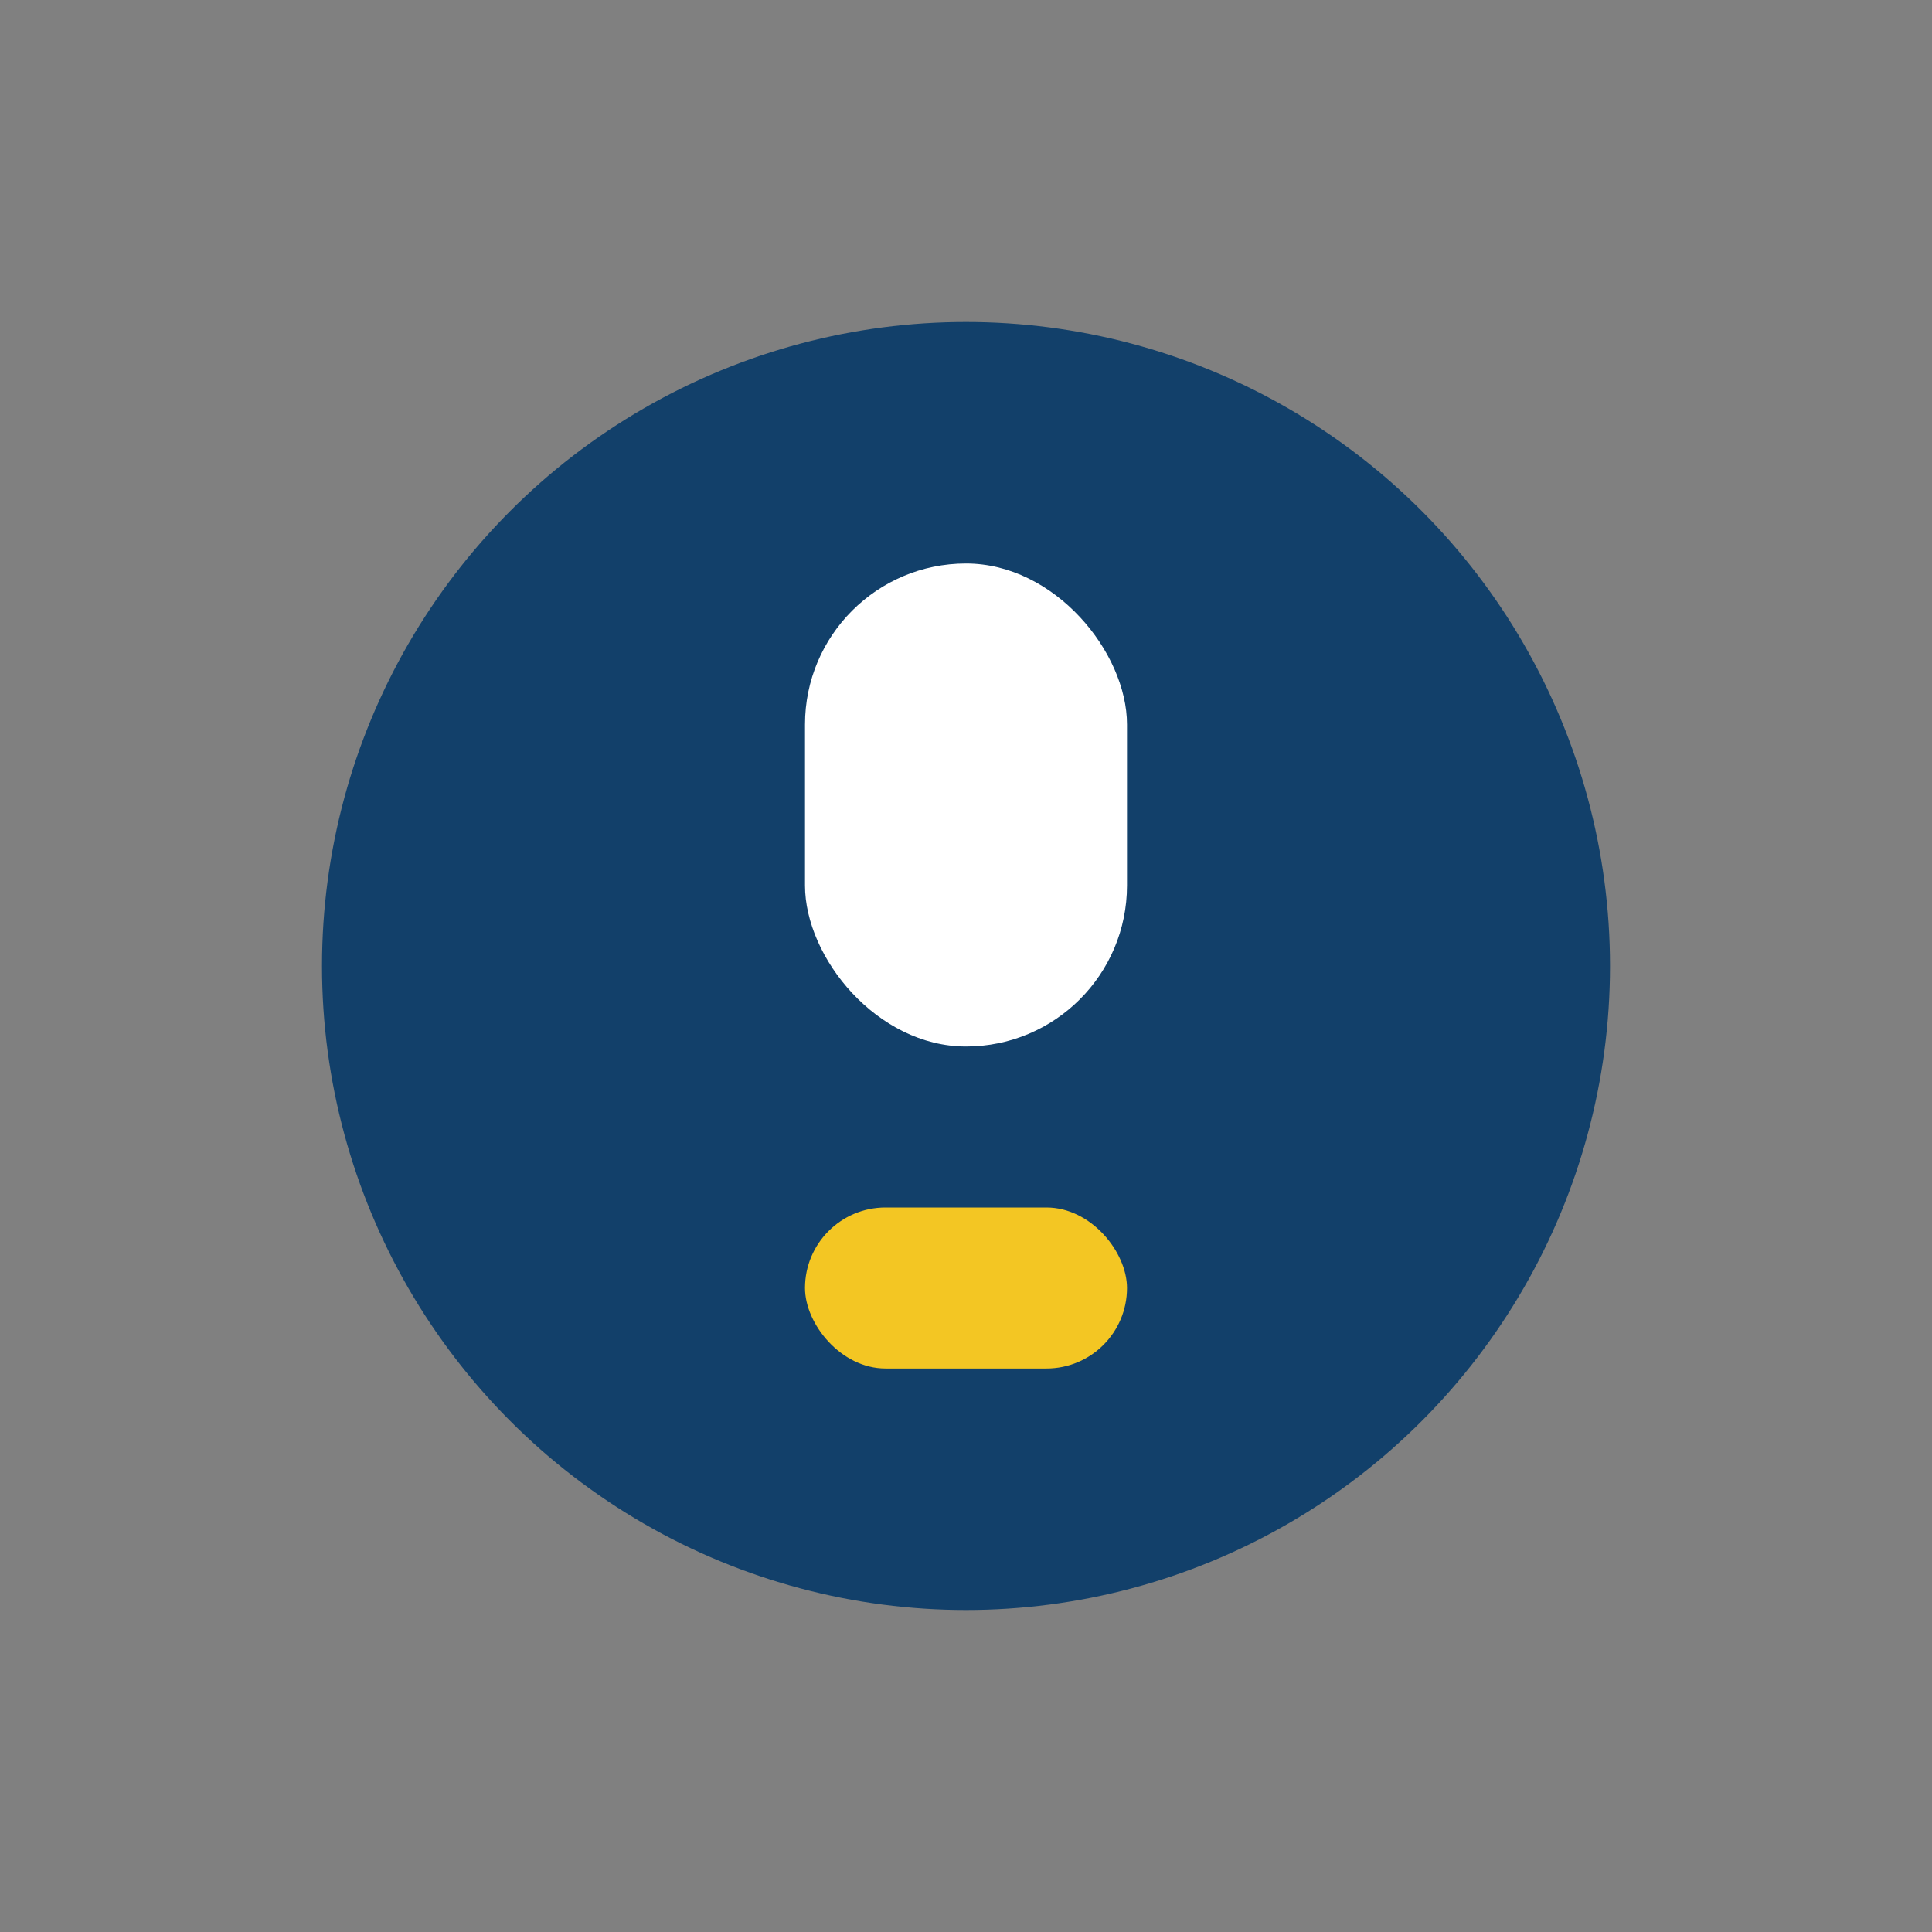 <?xml version="1.0" encoding="UTF-8"?>
<svg xmlns="http://www.w3.org/2000/svg" width="24" height="24" viewBox="0 0 24 24"><rect x="0" y="0" width="24" height="24" fill="#808080" stroke="none"/><circle cx="12" cy="12" r="8" fill="#12406A"/><g><rect x="10" y="7" width="4" height="6" rx="2" fill="#fff"/><rect x="10" y="15" width="4" height="2" rx="1" fill="#F3C623"/></g></svg>